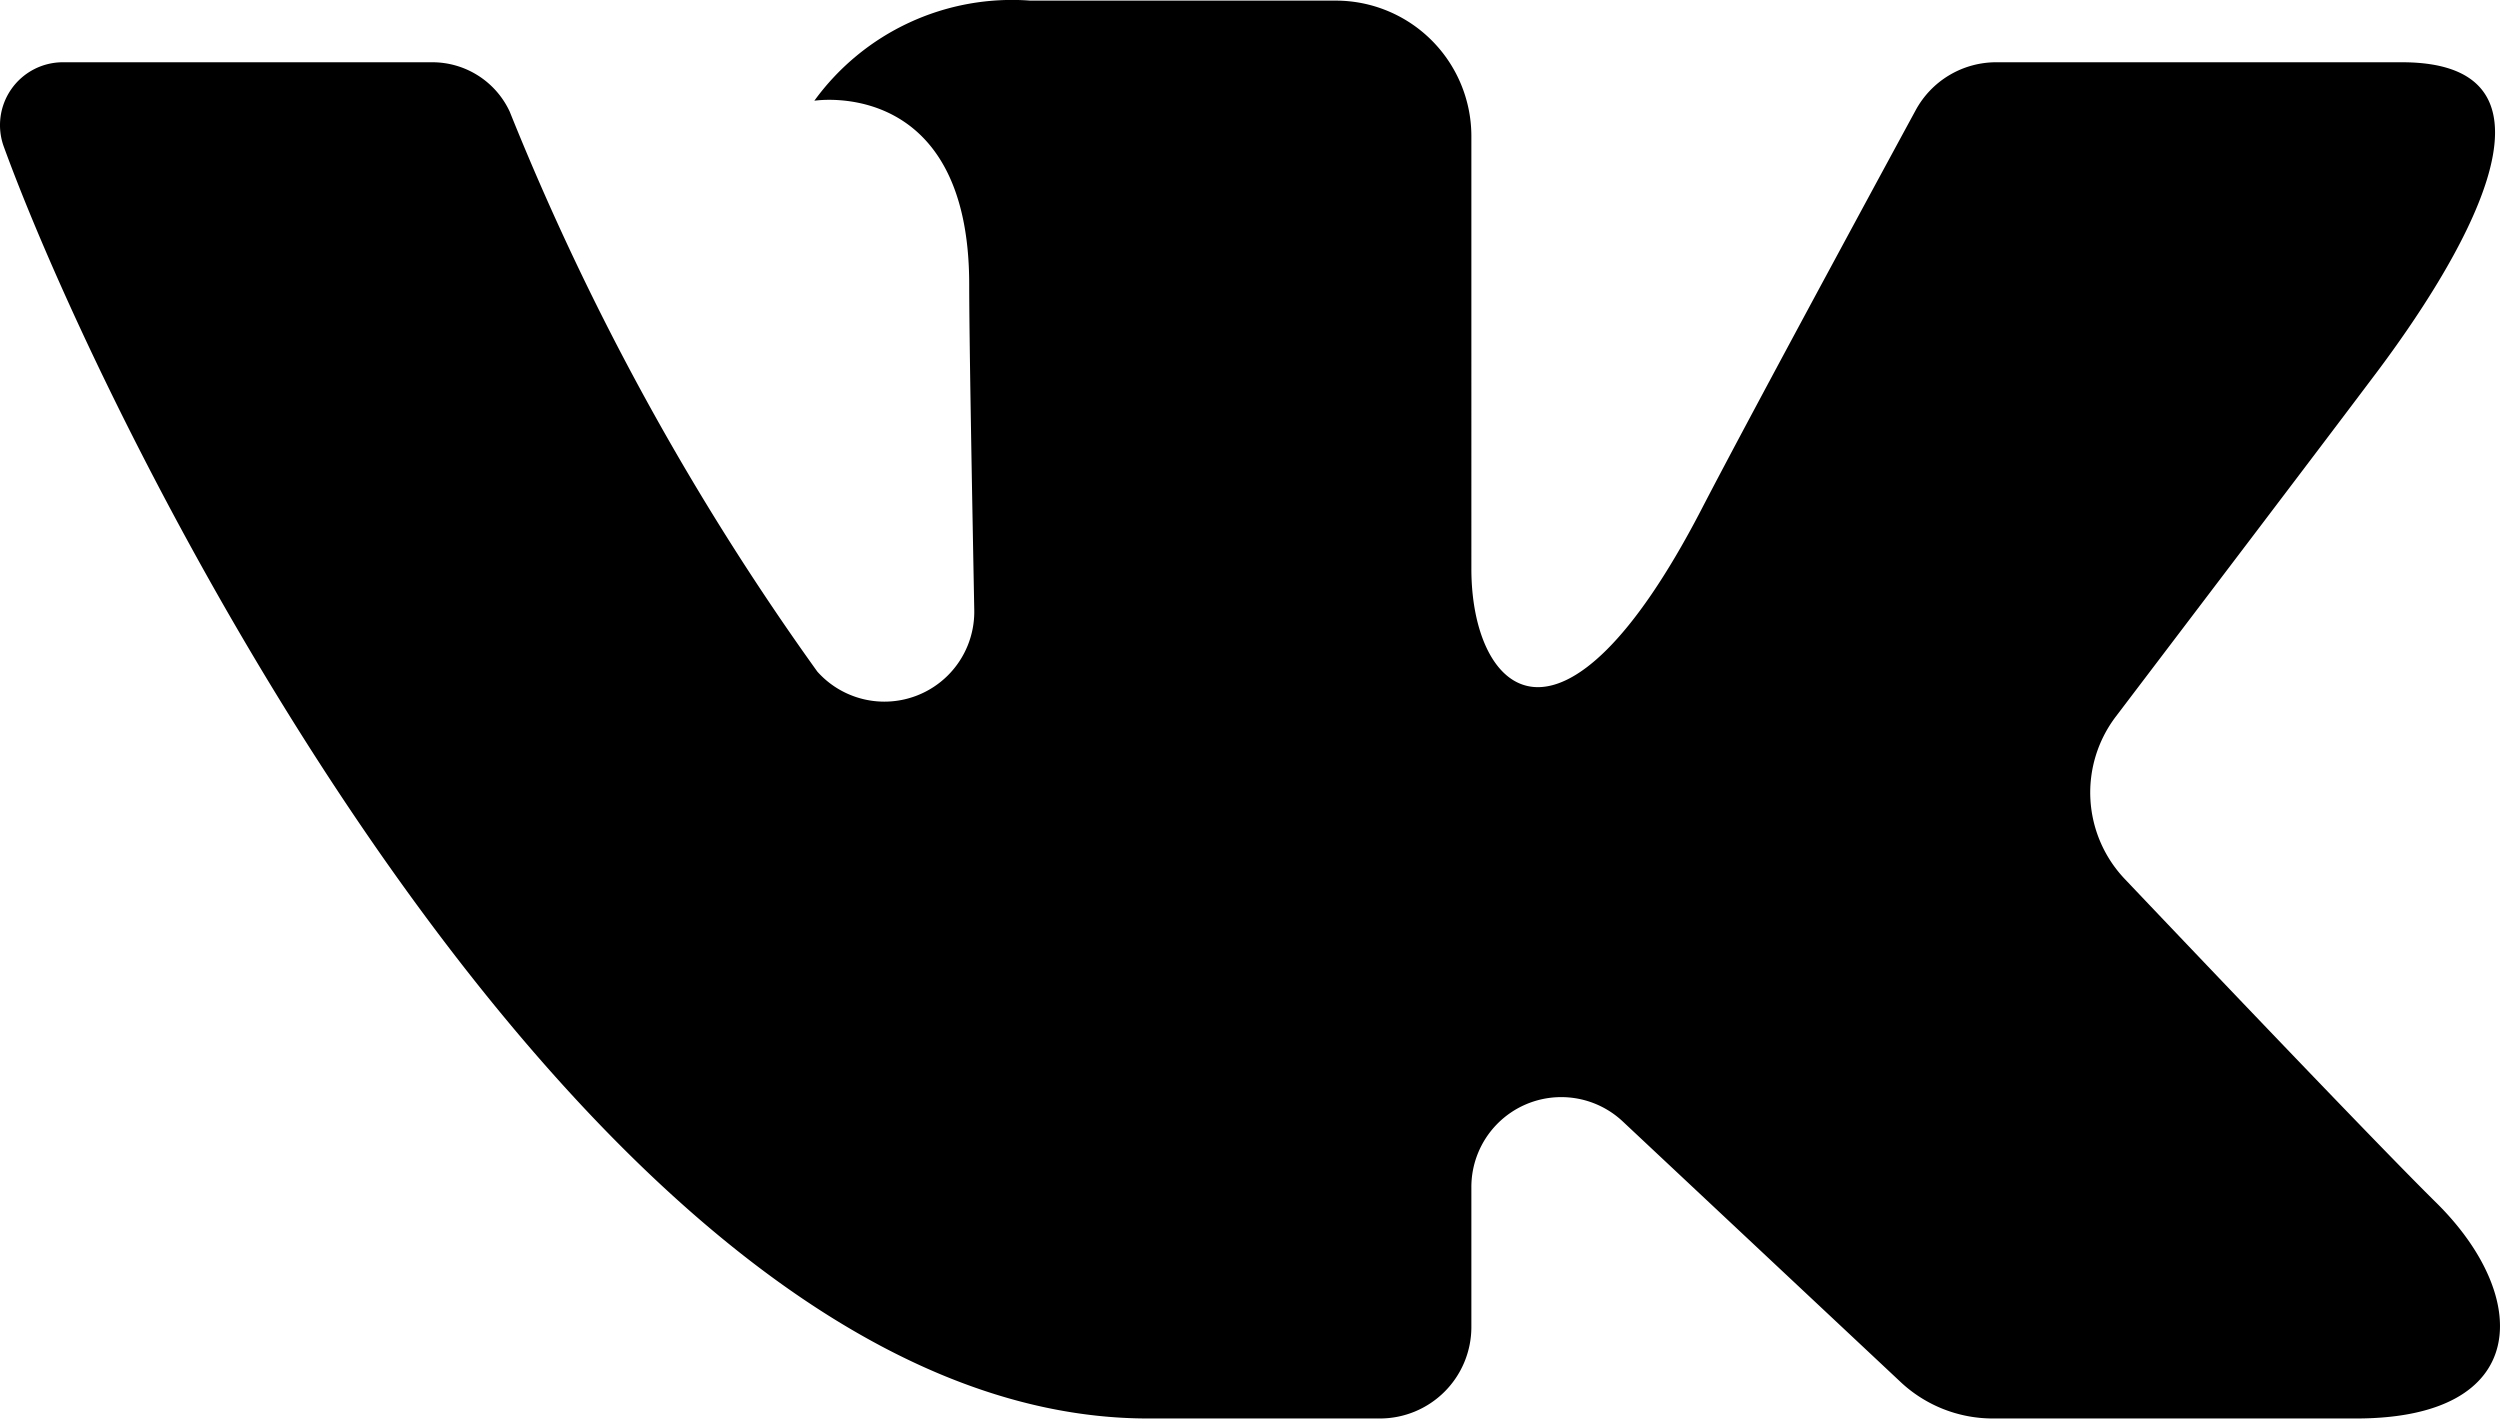 <svg xmlns="http://www.w3.org/2000/svg" width="20.277" height="11.506" viewBox="0 0 20.277 11.506">
  <path id="Path_1545" data-name="Path 1545" d="M21.547,7h-3.29a.743.743,0,0,0-.655.392s-1.312,2.416-1.734,3.231c-1.134,2.189-1.868,1.5-1.868.486V7.6a1.1,1.1,0,0,0-1.1-1.1H10.422a1.981,1.981,0,0,0-1.751.812s1.256-.2,1.256,1.49c0,.42.022,1.627.041,2.64a.729.729,0,0,1-1.273.5A21.58,21.58,0,0,1,6.2,7.4a.692.692,0,0,0-.63-.4H2.577a.51.51,0,0,0-.48.685C3.005,10.175,6.916,18,11.379,18h1.879A.742.742,0,0,0,14,17.258V16.123a.729.729,0,0,1,1.229-.531L17.477,17.7a1.093,1.093,0,0,0,.746.3h2.953c1.424,0,1.424-.988.647-1.753-.546-.538-2.518-2.617-2.518-2.617a1.018,1.018,0,0,1-.078-1.323c.637-.839,1.68-2.212,2.122-2.8C21.953,8.7,23.047,7,21.547,7Z" transform="translate(-2.066 -6.495)"/>
</svg>
